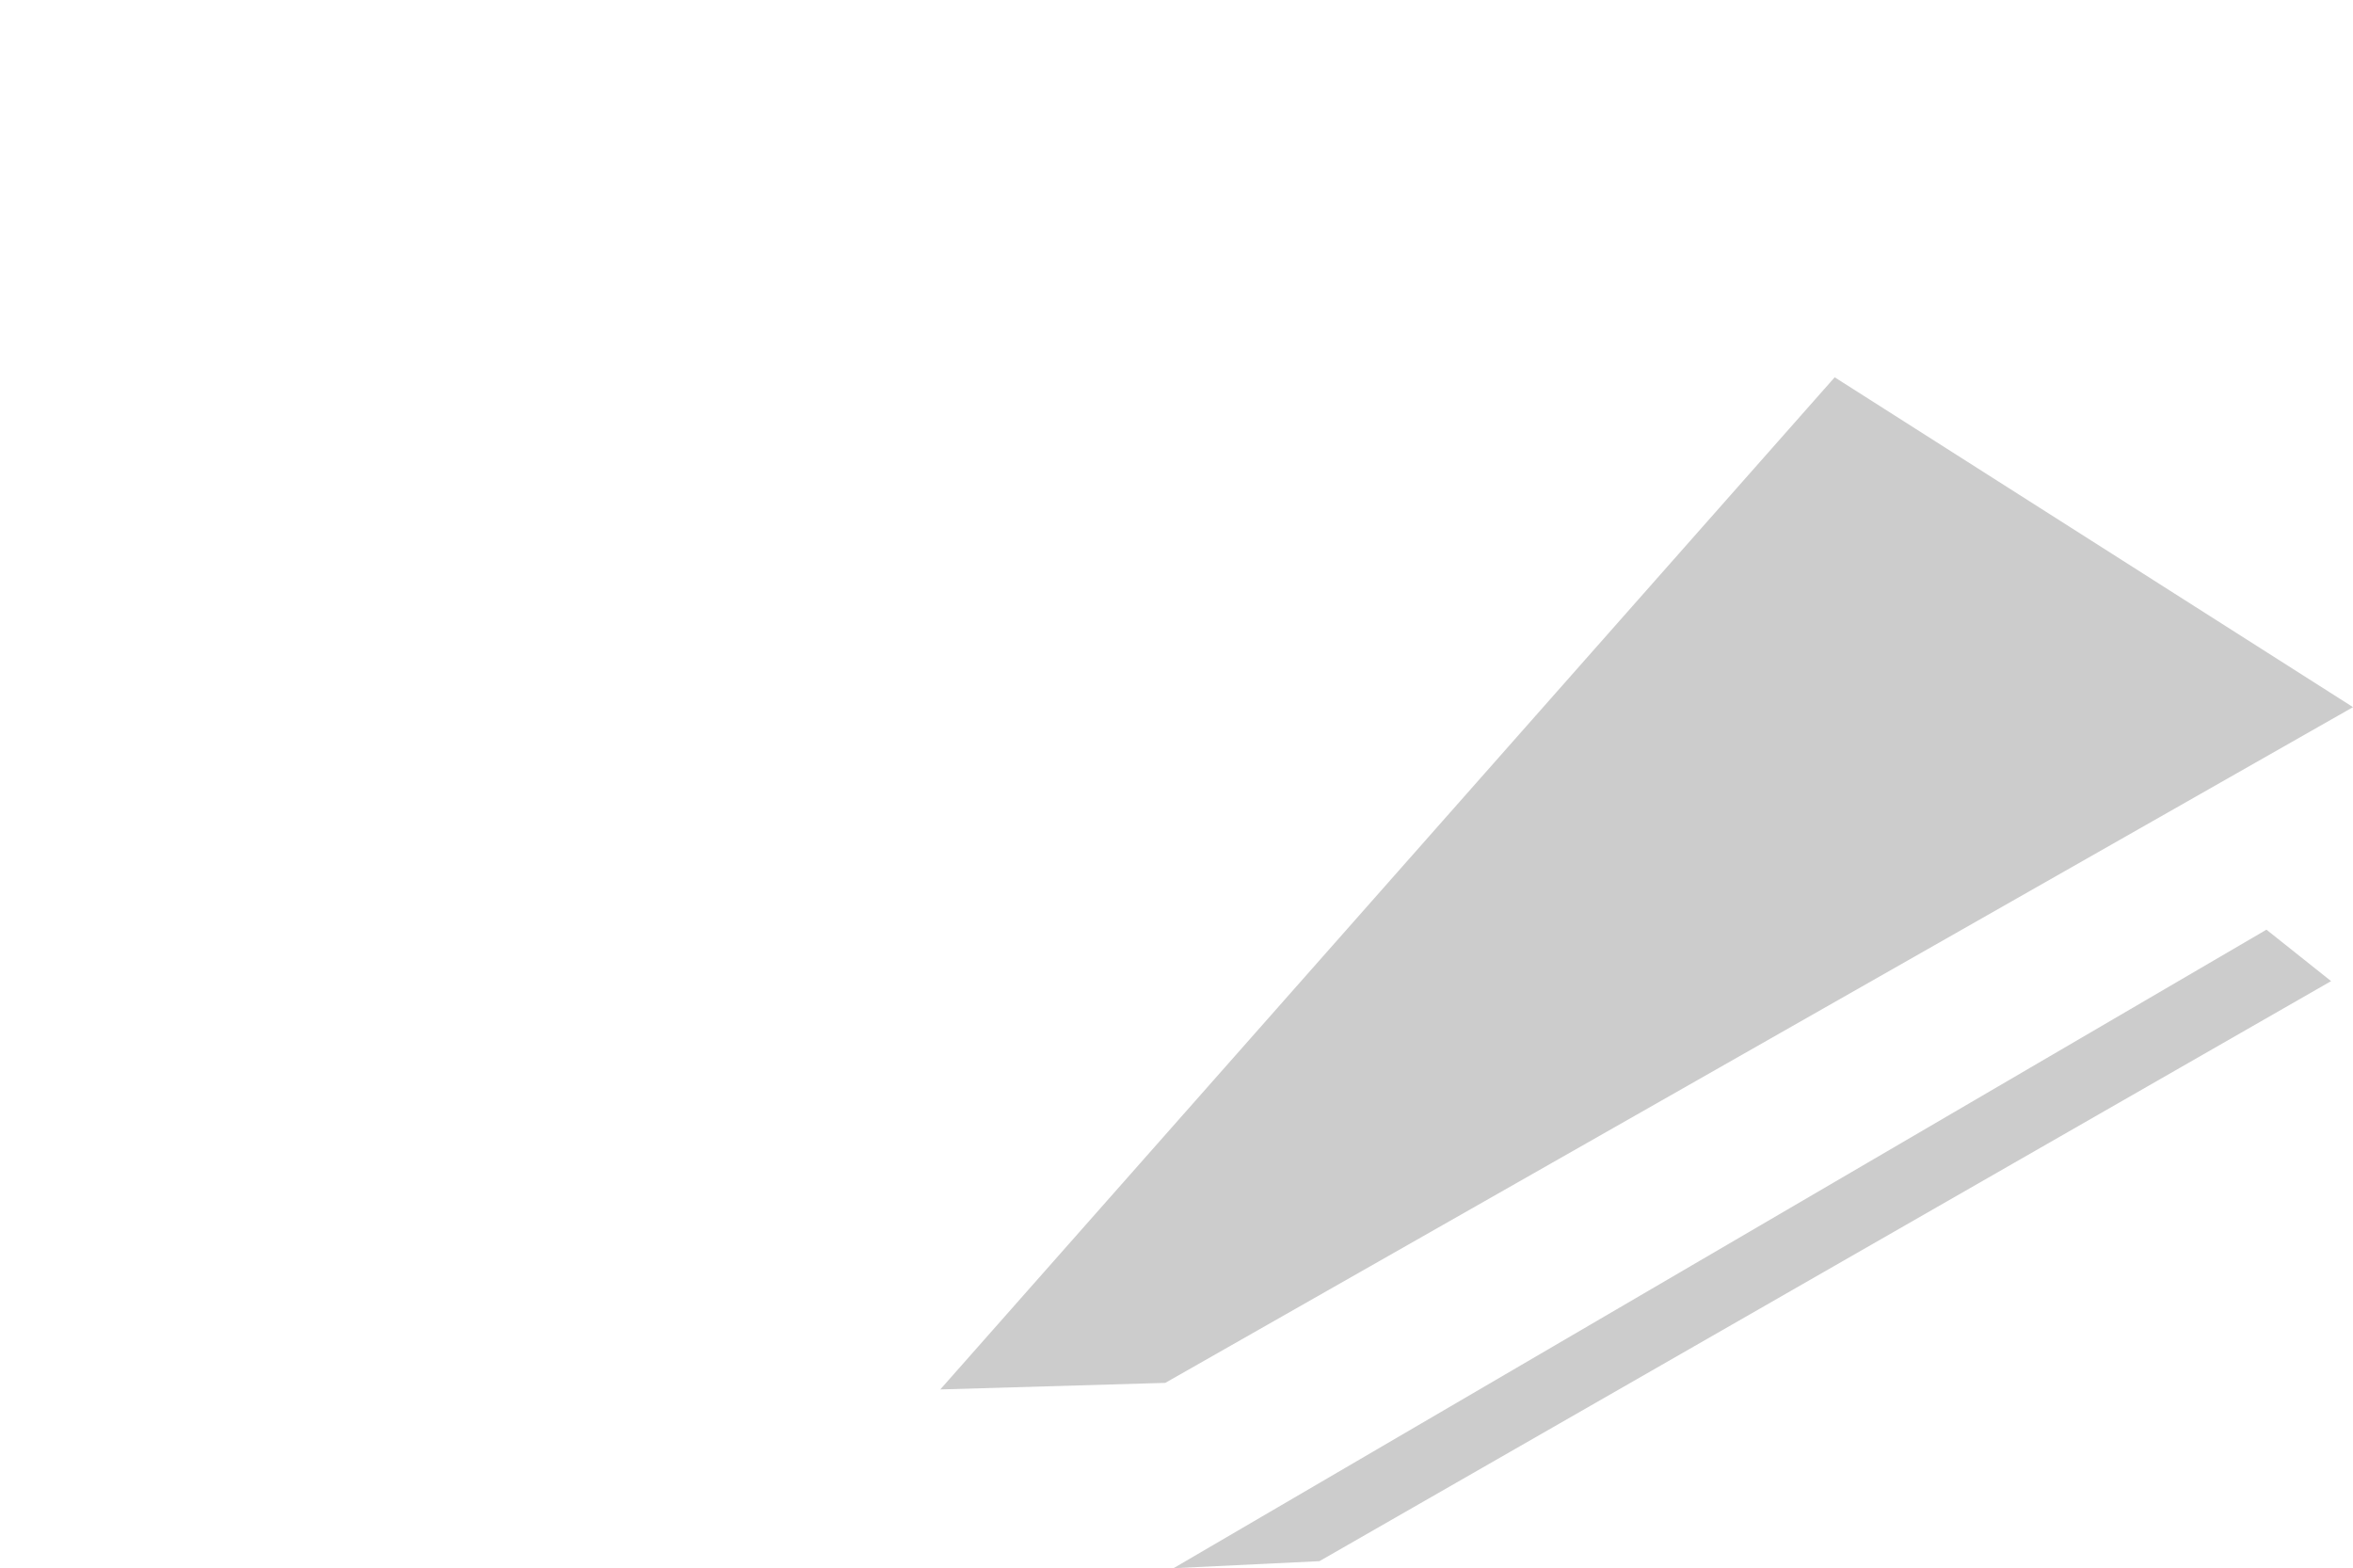 <svg xmlns="http://www.w3.org/2000/svg" width="107.495" height="71.645" viewBox="0 0 107.495 71.645">
  <g id="Group_4709" data-name="Group 4709" transform="translate(-685.769 -464.874)">
    <g id="Group_539" data-name="Group 539" transform="translate(685.769 464.874)">
      <path id="Path_1849" data-name="Path 1849" d="M503.266,621.459l10.279-.3,54.261-30.871-23.68-15.069Z" transform="translate(-460.31 -557.982)" fill="#ccc" style="mix-blend-mode: multiply;isolation: isolate"/>
      <g id="Group_538" data-name="Group 538" transform="translate(0)" opacity="0">
        <path id="Path_1850" data-name="Path 1850" d="M512.563,623.794l-40.417-23.335L529.4,567.4l40.417,23.335Z" transform="translate(-469.607 -560.317)" fill="#4a4a4a"/>
        <path id="Path_1851" data-name="Path 1851" d="M512.563,618.338,472.145,595,529.4,561.947l40.417,23.335Z" transform="translate(-469.607 -561.947)" fill="#4a4a4a"/>
        <path id="Path_1852" data-name="Path 1852" d="M530.64,592.852l-30.793-17.6,10.743-6.314,30.793,17.6Z" transform="translate(-461.332 -559.857)" fill="#fff"/>
        <path id="Path_1853" data-name="Path 1853" d="M560.522,579.914V587l-57.256,33.057v-7.085Z" transform="translate(-460.31 -556.579)" fill="#212121"/>
        <path id="Path_1854" data-name="Path 1854" d="M503.266,614.047l57.256-32.935v3.969l-57.256,32.935Z" transform="translate(-460.31 -556.221)" fill="#b3b3b3"/>
        <path id="Path_1855" data-name="Path 1855" d="M512.563,617.819v-7.085L472.145,587.4v7.084Z" transform="translate(-469.607 -554.343)" fill="#292929"/>
        <path id="Path_1856" data-name="Path 1856" d="M473.184,593.168V589.2l39.068,22.432V615.6Z" transform="translate(-469.297 -553.805)" fill="#d1d1d1"/>
        <path id="Path_1857" data-name="Path 1857" d="M496.576,608.6l3.532,2.039v-7.094l-3.532-2.039Z" transform="translate(-462.309 -550.13)" fill="#212121"/>
        <path id="Path_1858" data-name="Path 1858" d="M496.576,609.087l3.532,2.039,57.245-33.057-3.532-2.039Z" transform="translate(-462.309 -557.739)" fill="#292929"/>
        <path id="Path_1859" data-name="Path 1859" d="M470.191,595.921l1.424.074.343.946,3.407-1.889,2.8-2.439-1.766-1.02-2.441,2.242Z" transform="translate(-470.191 -553.091)" fill="#292929"/>
      </g>
    </g>
    <g id="Group_544" data-name="Group 544" transform="translate(739.38 506.689)">
      <path id="Path_1869" data-name="Path 1869" d="M511.47,623.821l6.667-.322L564.353,597,561.4,594.65Z" transform="translate(-511.47 -593.992)" fill="#ccc" style="mix-blend-mode: multiply;isolation: isolate"/>
      <g id="Group_543" data-name="Group 543" transform="translate(0 0)" opacity="0">
        <g id="Group_540" data-name="Group 540" transform="translate(47.43)">
          <path id="Path_1870" data-name="Path 1870" d="M551.616,595.32a1.392,1.392,0,0,0-.633-1.09.443.443,0,0,0-.451-.043h0l-2.423,1.407.929,1.519,2.378-1.38.029-.016.005,0h0A.454.454,0,0,0,551.616,595.32Z" transform="translate(-547.954 -594.143)" fill="#fff"/>
          <path id="Path_1871" data-name="Path 1871" d="M549.254,596.389c0,.4-.283.562-.633.361a1.391,1.391,0,0,1-.631-1.09c0-.4.282-.562.631-.361A1.392,1.392,0,0,1,549.254,596.389Z" transform="translate(-547.99 -593.824)" fill="#292929"/>
        </g>
        <g id="Group_541" data-name="Group 541" transform="translate(4.779 0.659)">
          <path id="Path_1872" data-name="Path 1872" d="M559.573,596.66a2.379,2.379,0,0,0-1.079-1.862.76.76,0,0,0-.771-.073h0L515.354,619l1.586,2.595,42.292-24.227a.361.361,0,0,0,.048-.027l.01-.005h0A.765.765,0,0,0,559.573,596.66Z" transform="translate(-515.089 -594.65)" fill="#ea5c36"/>
          <path id="Path_1873" data-name="Path 1873" d="M517.308,615.324c0,.684-.483.96-1.079.616a2.376,2.376,0,0,1-1.079-1.861c0-.684.483-.96,1.079-.616A2.378,2.378,0,0,1,517.308,615.324Z" transform="translate(-515.15 -589.075)" fill="#212121"/>
        </g>
        <g id="Group_542" data-name="Group 542" transform="translate(2.444 25.319)">
          <path id="Path_1874" data-name="Path 1874" d="M517.543,615.19a1.833,1.833,0,0,0-.833-1.436.58.58,0,0,0-.595-.056h0l-2.661,2.042.819,1.342,3.005-1.347.038-.021.008-.005h0A.6.6,0,0,0,517.543,615.19Z" transform="translate(-513.321 -613.639)" fill="#fff"/>
          <path id="Path_1875" data-name="Path 1875" d="M514.471,616.252c0,.354-.251.5-.56.318a1.232,1.232,0,0,1-.56-.965c0-.355.251-.5.56-.318A1.233,1.233,0,0,1,514.471,616.252Z" transform="translate(-513.352 -613.17)" fill="#d9d9d9"/>
        </g>
        <path id="Path_1876" data-name="Path 1876" d="M514.14,615.518c-.288-.021-.566.321-.769.488q-.427.353-.855.707c-.357.295-.714.588-1.047.874l1.442-.577c.044-.018.09-.034.134-.051.355-.13.713-.253,1.055-.416a1.186,1.186,0,0,0,.423-.257c.123-.165.018-.466-.092-.609A.432.432,0,0,0,514.14,615.518Z" transform="translate(-511.47 -587.758)" fill="#212121"/>
      </g>
    </g>
  </g>
</svg>
